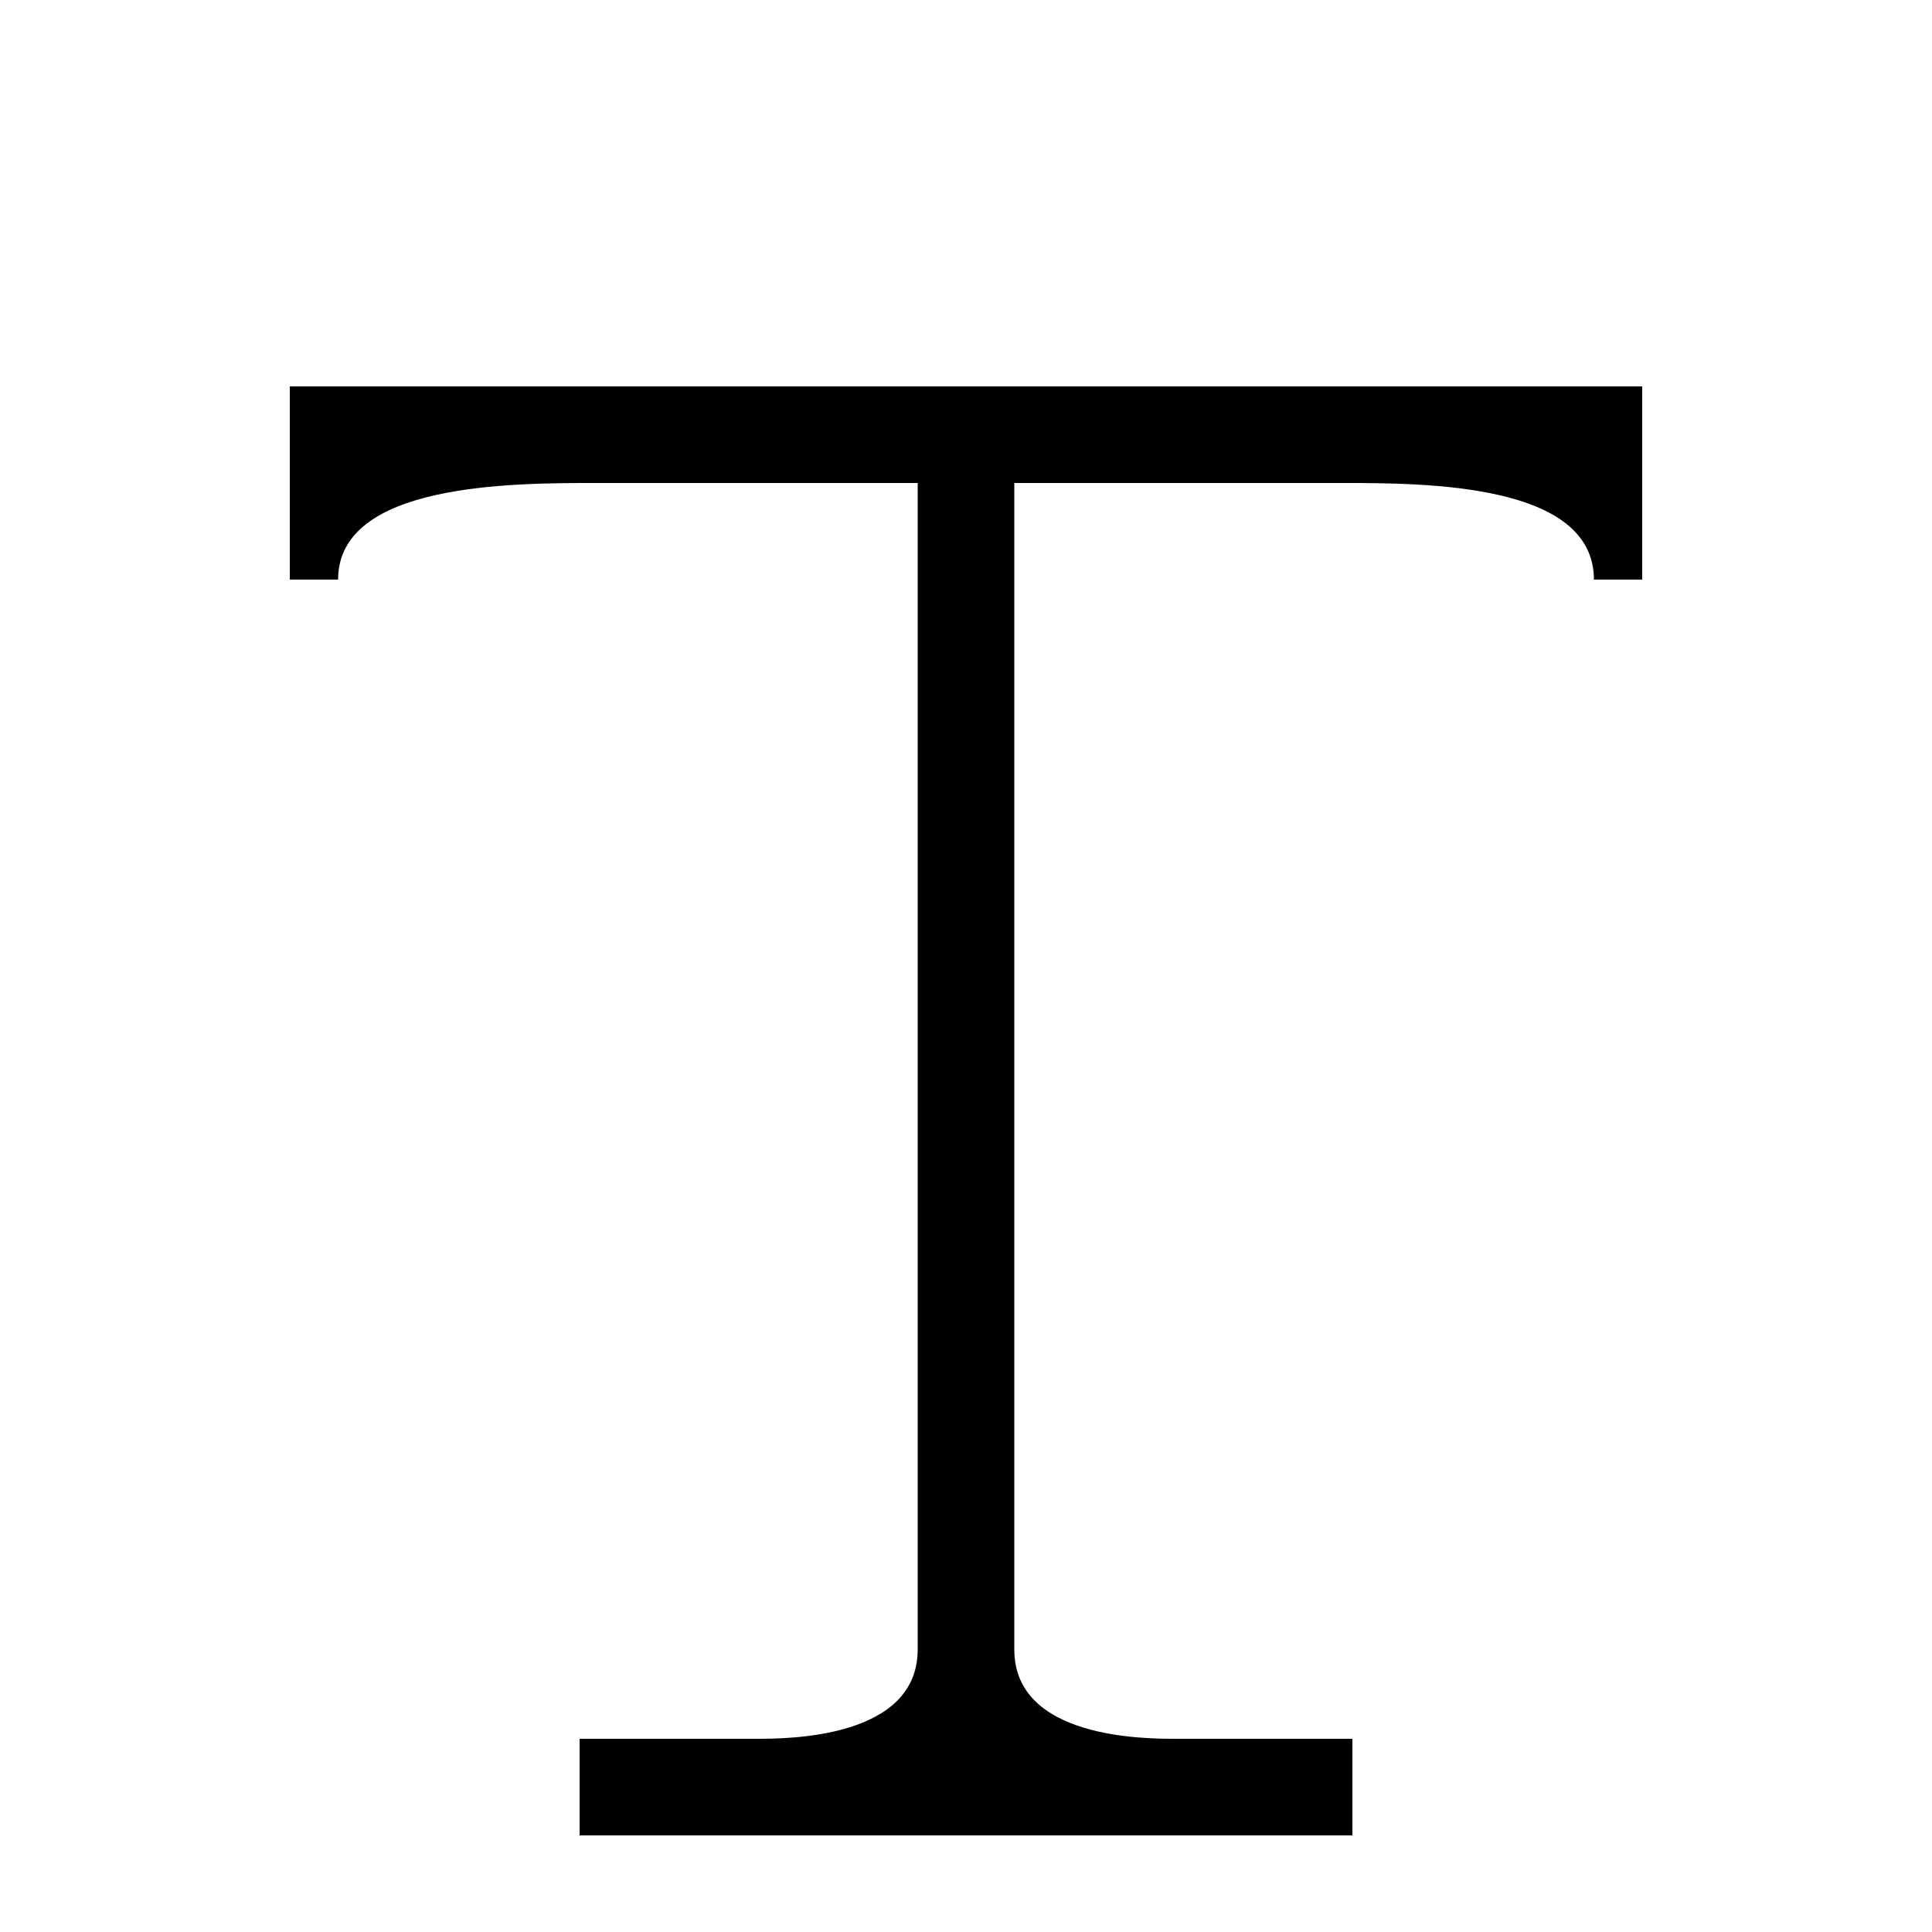<svg width="20" height="20" viewBox="0 0 20 20" fill="none" xmlns="http://www.w3.org/2000/svg">
<path d="M17 4H3V6H3.5C3.5 5 5.298 5 6.171 5H9.5V17.075C9.5 18 8.149 18 7.825 18H6V19H14V18H12.175C11.851 18 10.5 18 10.5 17.075V5H13.882C14.755 5 16.5 5 16.5 6H17V4Z" fill="black"/>
</svg>
